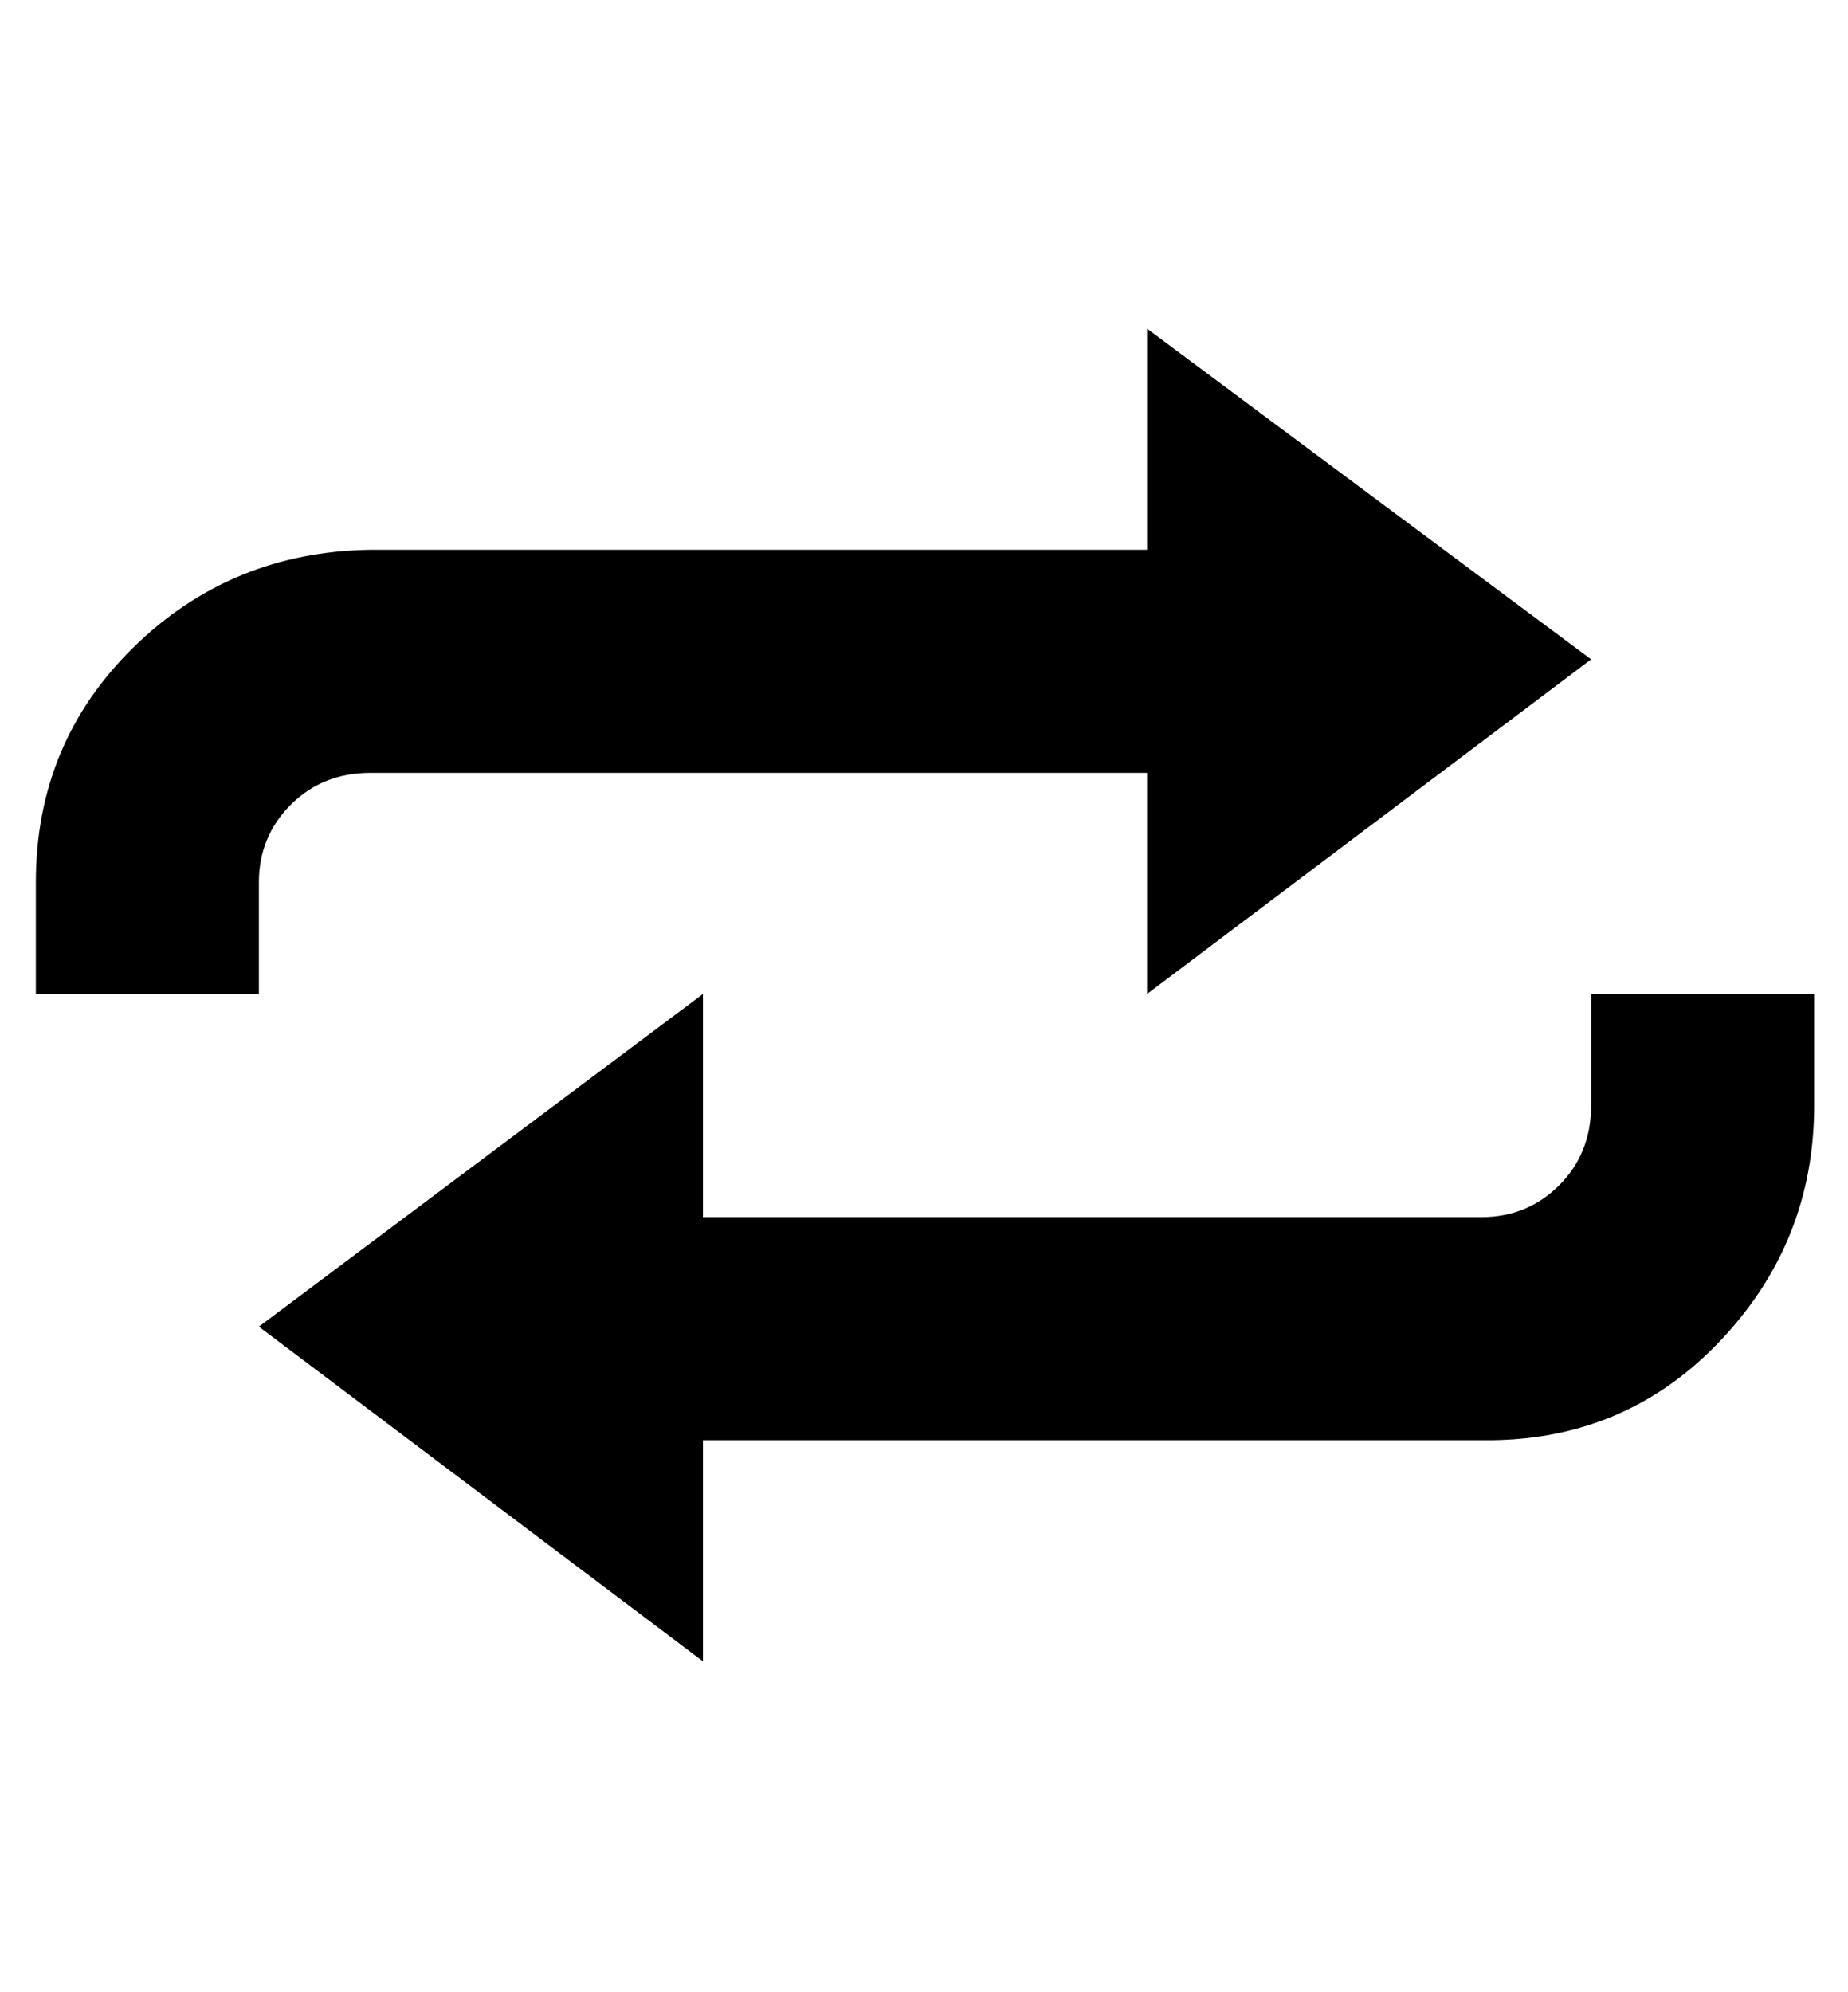<svg xmlns="http://www.w3.org/2000/svg" viewBox="0 0 928 1000"><path d="M799 499h112v56q0 69-48 119t-119 49H353v111L130 666l223-167v112h391q23 0 39-16t16-40v-56zm-669-56v56H18v-56q0-70 49-118t119-49h390V165l223 166-223 168V388H186q-24 0-40 16t-16 39z"/></svg>